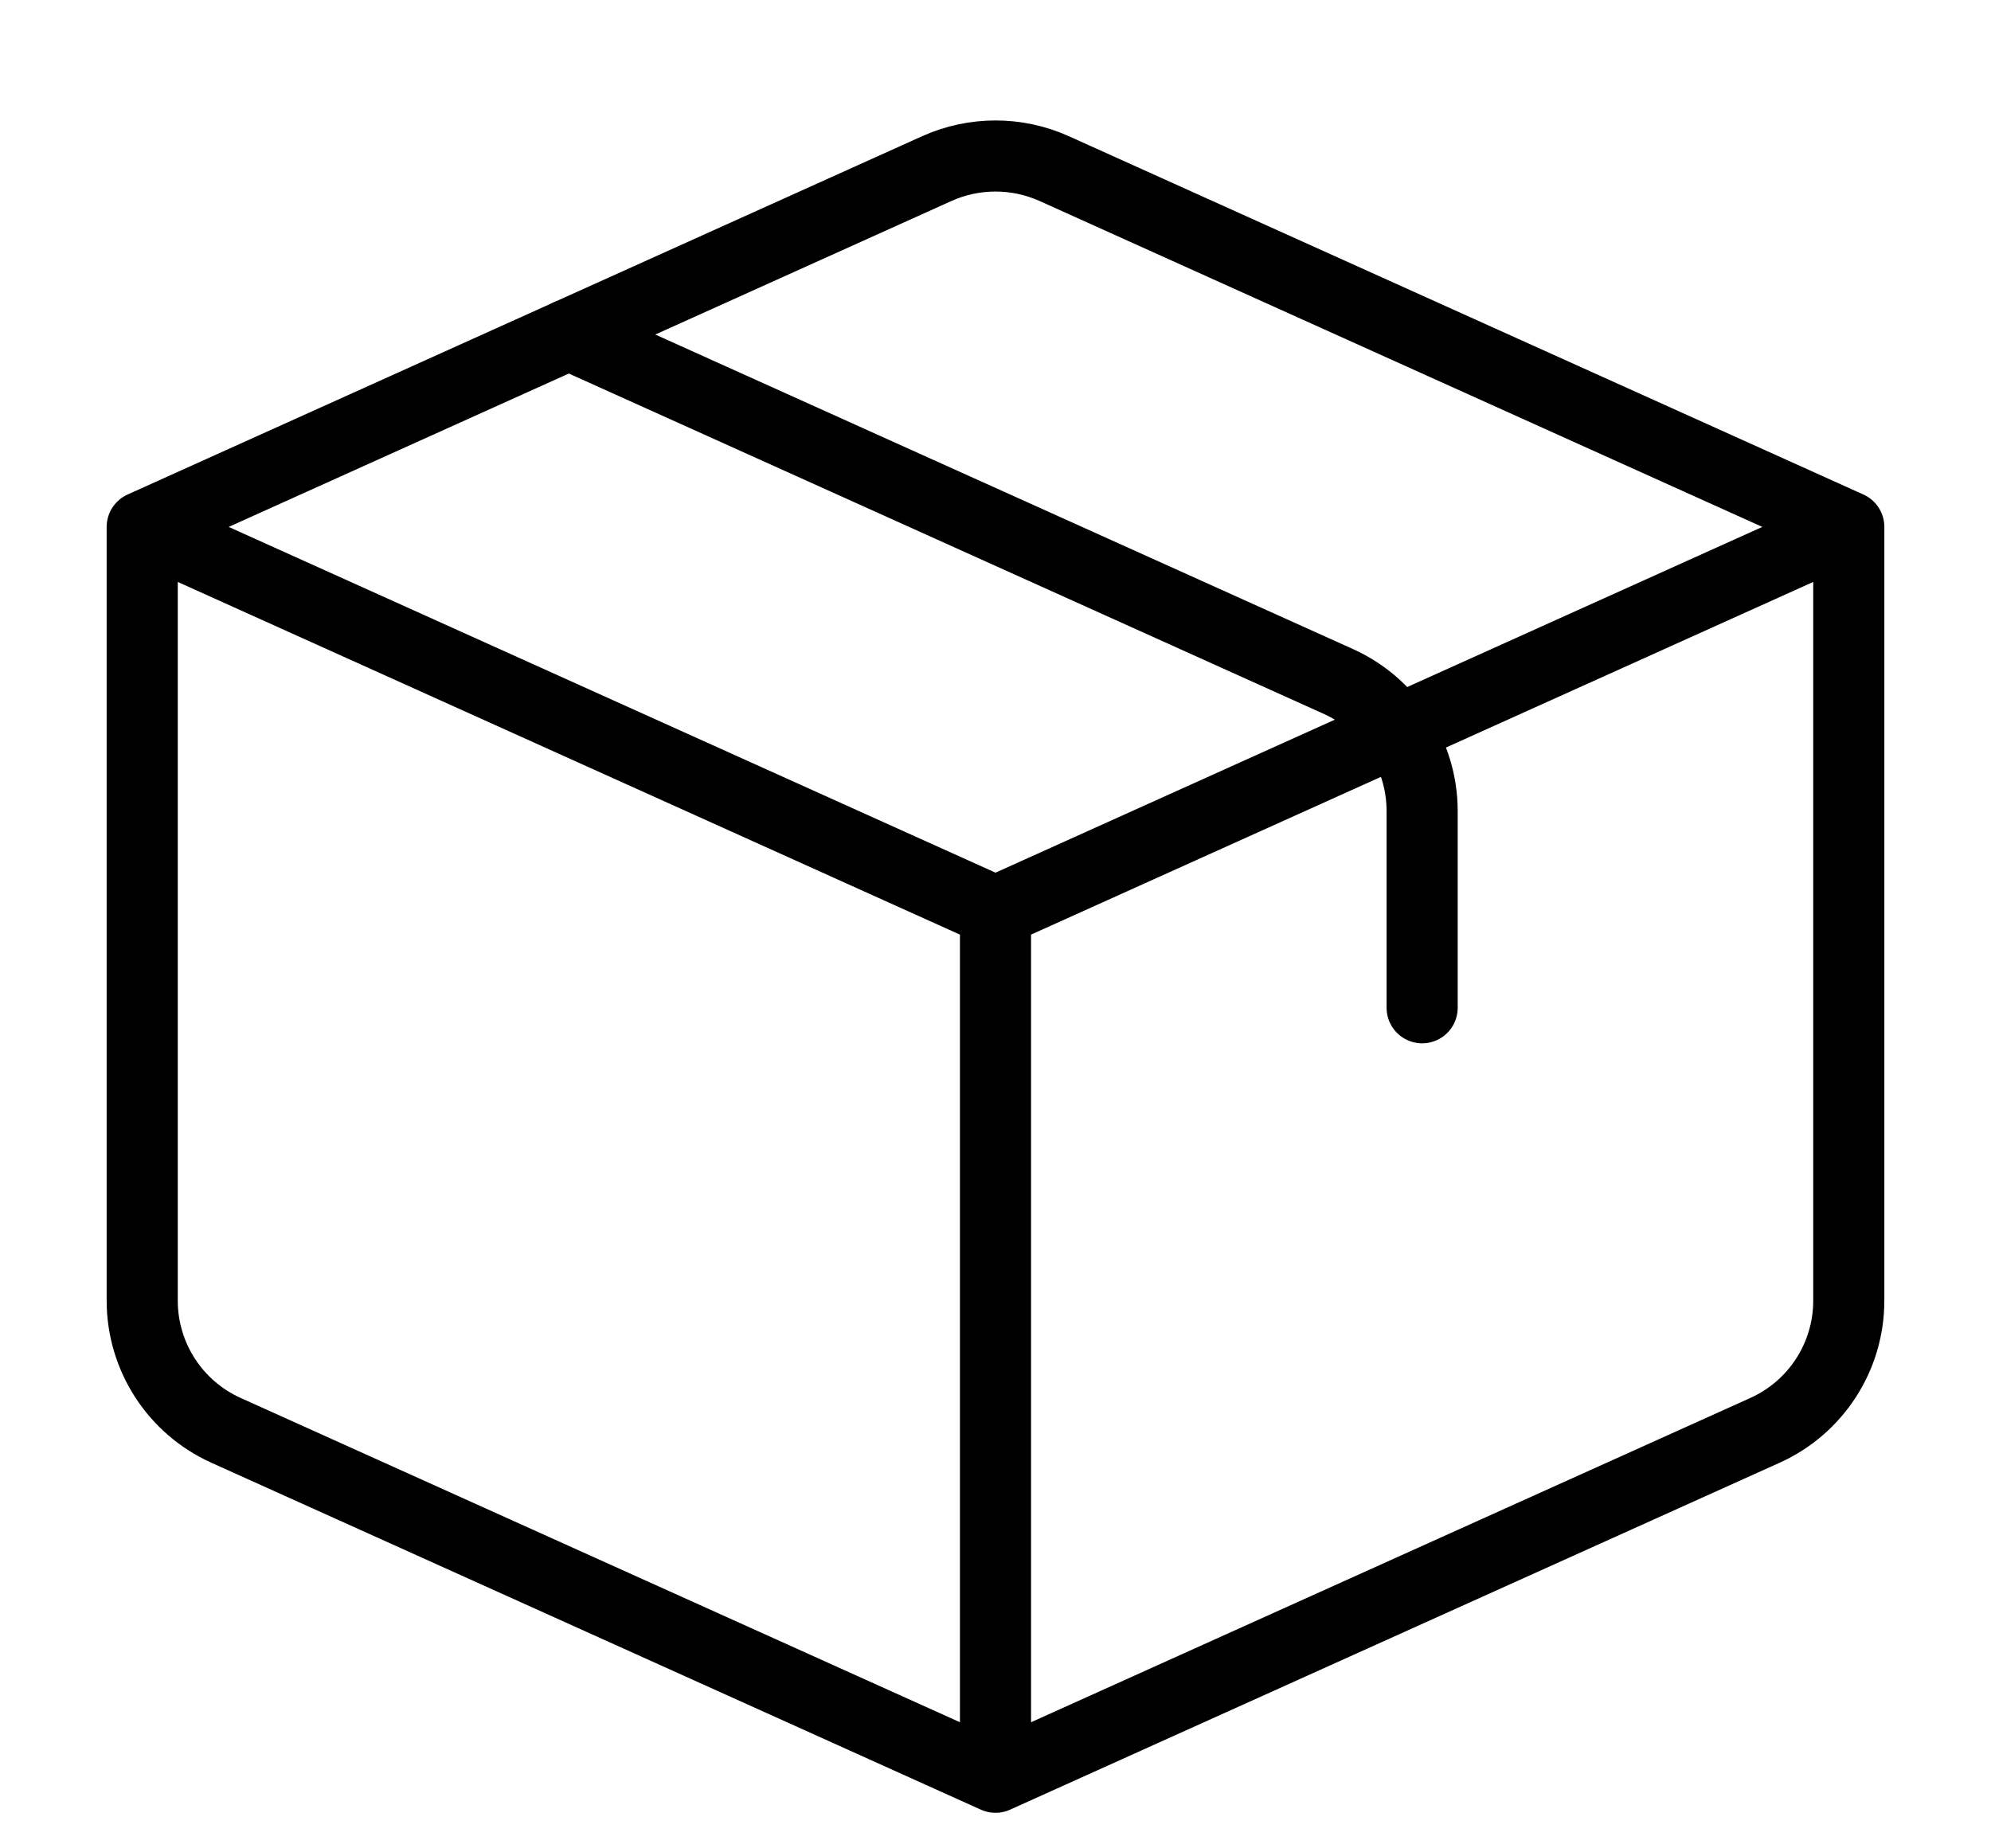 <svg width="14" height="13" viewBox="0 0 14 13" fill="none" xmlns="http://www.w3.org/2000/svg">
<path d="M7 6.412V12.5M7 6.412L13 3.706M7 6.412L1 3.706M7 12.5L12.411 10.06C12.77 9.898 13 9.541 13 9.148V3.706M7 12.5L1.589 10.06C1.23 9.898 1 9.541 1 9.148V3.706M13 3.706L7.411 1.185C7.15 1.068 6.85 1.068 6.589 1.185L1 3.706" stroke="black" stroke-width="0.5" stroke-linecap="round" stroke-linejoin="round"/>
<path d="M4 2.353L9.411 4.793C9.77 4.955 10 5.312 10 5.705V7.088" stroke="black" stroke-width="0.5" stroke-linecap="round" stroke-linejoin="round"/>
</svg>
